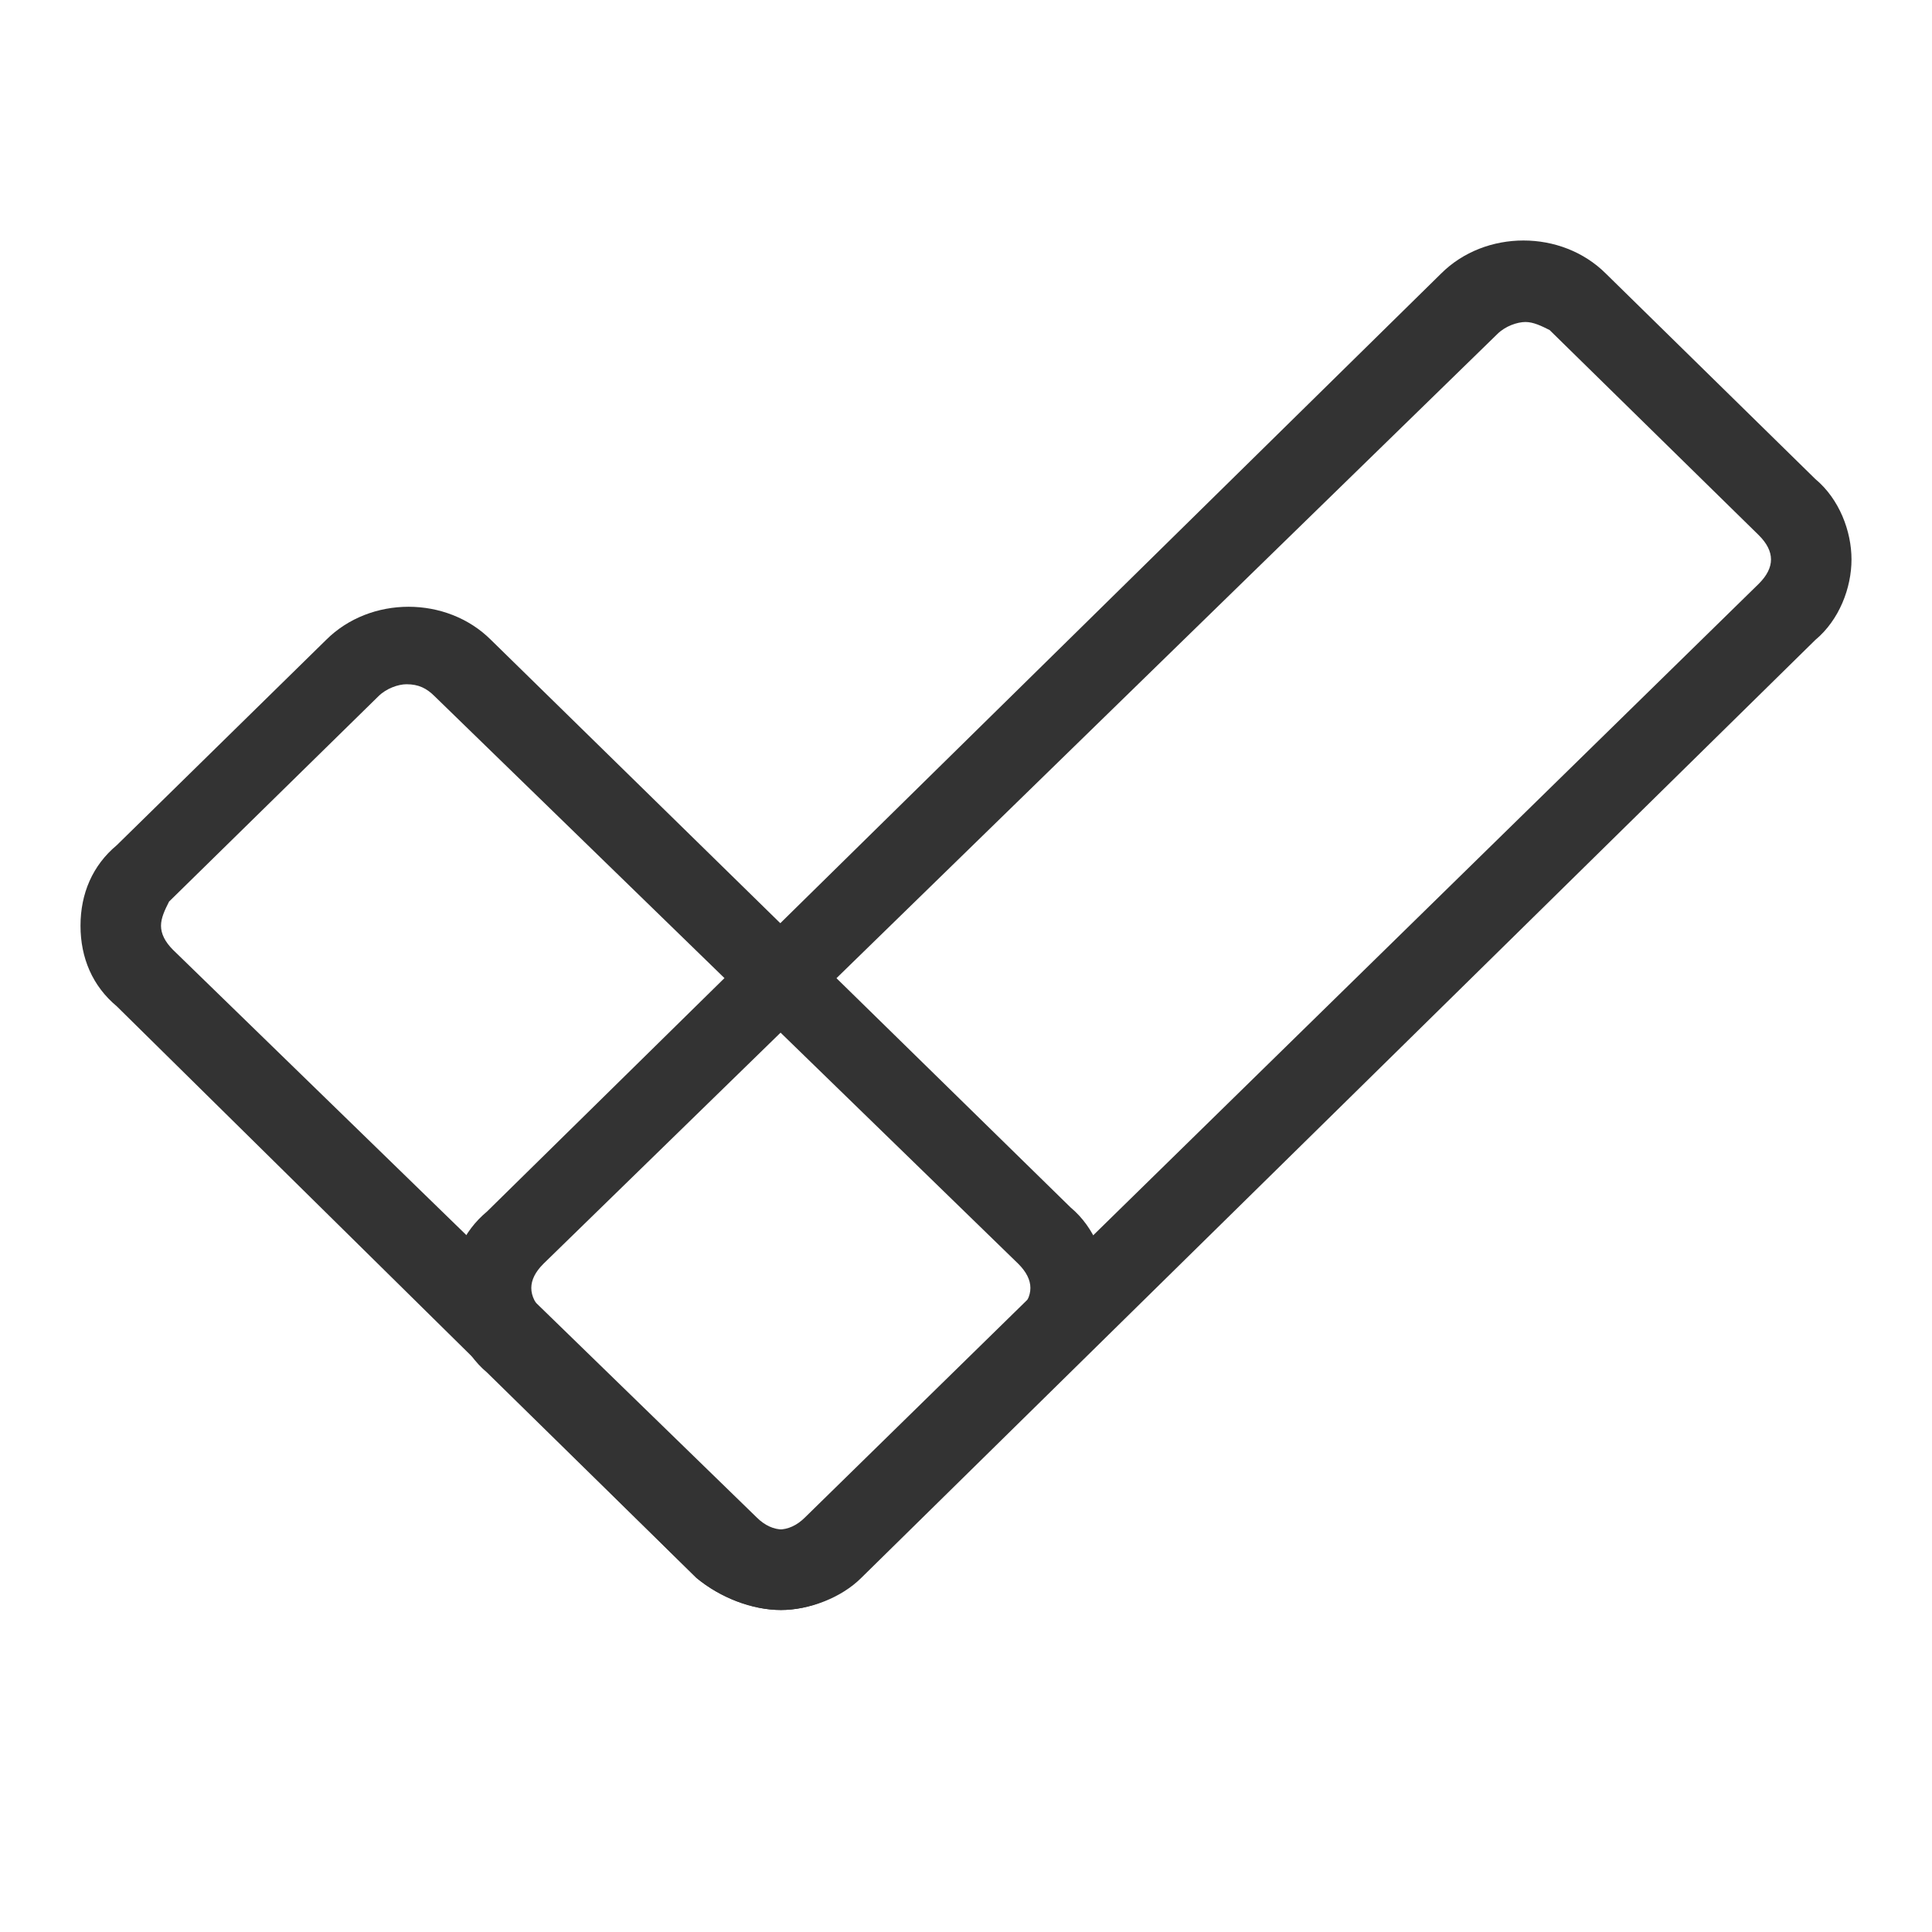 <svg t="1728554084092" class="icon" viewBox="0 0 1024 1024" version="1.1" xmlns="http://www.w3.org/2000/svg" p-id="4332" width="200" height="200"><path d="M413.867 853.333c-14.933 0-32-6.4-44.8-17.067L61.867 533.333c-12.8-10.667-19.2-25.6-19.2-42.667s6.4-32 19.2-42.667l110.933-108.8c23.467-23.467 64-23.467 87.467 0L567.467 640c12.8 10.667 19.2 27.733 19.2 42.667 0 17.067-6.4 32-19.2 42.667l-110.933 108.8c-10.667 12.8-27.733 19.2-42.667 19.2z m-198.4-490.667c-4.267 0-10.667 2.133-14.933 6.4l-110.933 108.8c-2.133 4.267-4.267 8.533-4.267 12.8s2.133 8.533 6.4 12.8l309.333 300.8c8.533 8.533 19.2 8.533 27.733 0l110.933-108.8c4.267-4.267 6.4-8.533 6.4-12.8 0-4.267-2.133-8.533-6.4-12.8L230.4 369.067c-4.267-4.267-8.533-6.4-14.933-6.4z" fill="#333333" p-id="4333"></path><path d="M413.867 853.333c-14.933 0-32-6.4-44.8-17.067l-110.933-108.8c-12.8-10.667-19.2-27.733-19.2-42.667 0-17.067 6.4-32 19.2-42.667L763.733 145.067c23.467-23.467 64-23.467 87.467 0l110.933 108.8c12.8 10.667 19.2 27.733 19.2 42.667s-6.4 32-19.2 42.667L456.533 836.267c-10.667 10.667-27.733 17.067-42.667 17.067zM808.533 170.667c-4.267 0-10.667 2.133-14.933 6.4L288 669.867c-4.267 4.267-6.4 8.533-6.4 12.8 0 4.267 2.133 8.533 6.4 12.8l110.933 108.8c8.533 8.533 19.2 8.533 27.733 0l505.6-494.933c4.267-4.267 6.4-8.533 6.4-12.8s-2.133-8.533-6.4-12.8l-110.933-108.8c-4.267-2.133-8.533-4.267-12.8-4.267z" fill="#333333" p-id="4334"></path></svg>